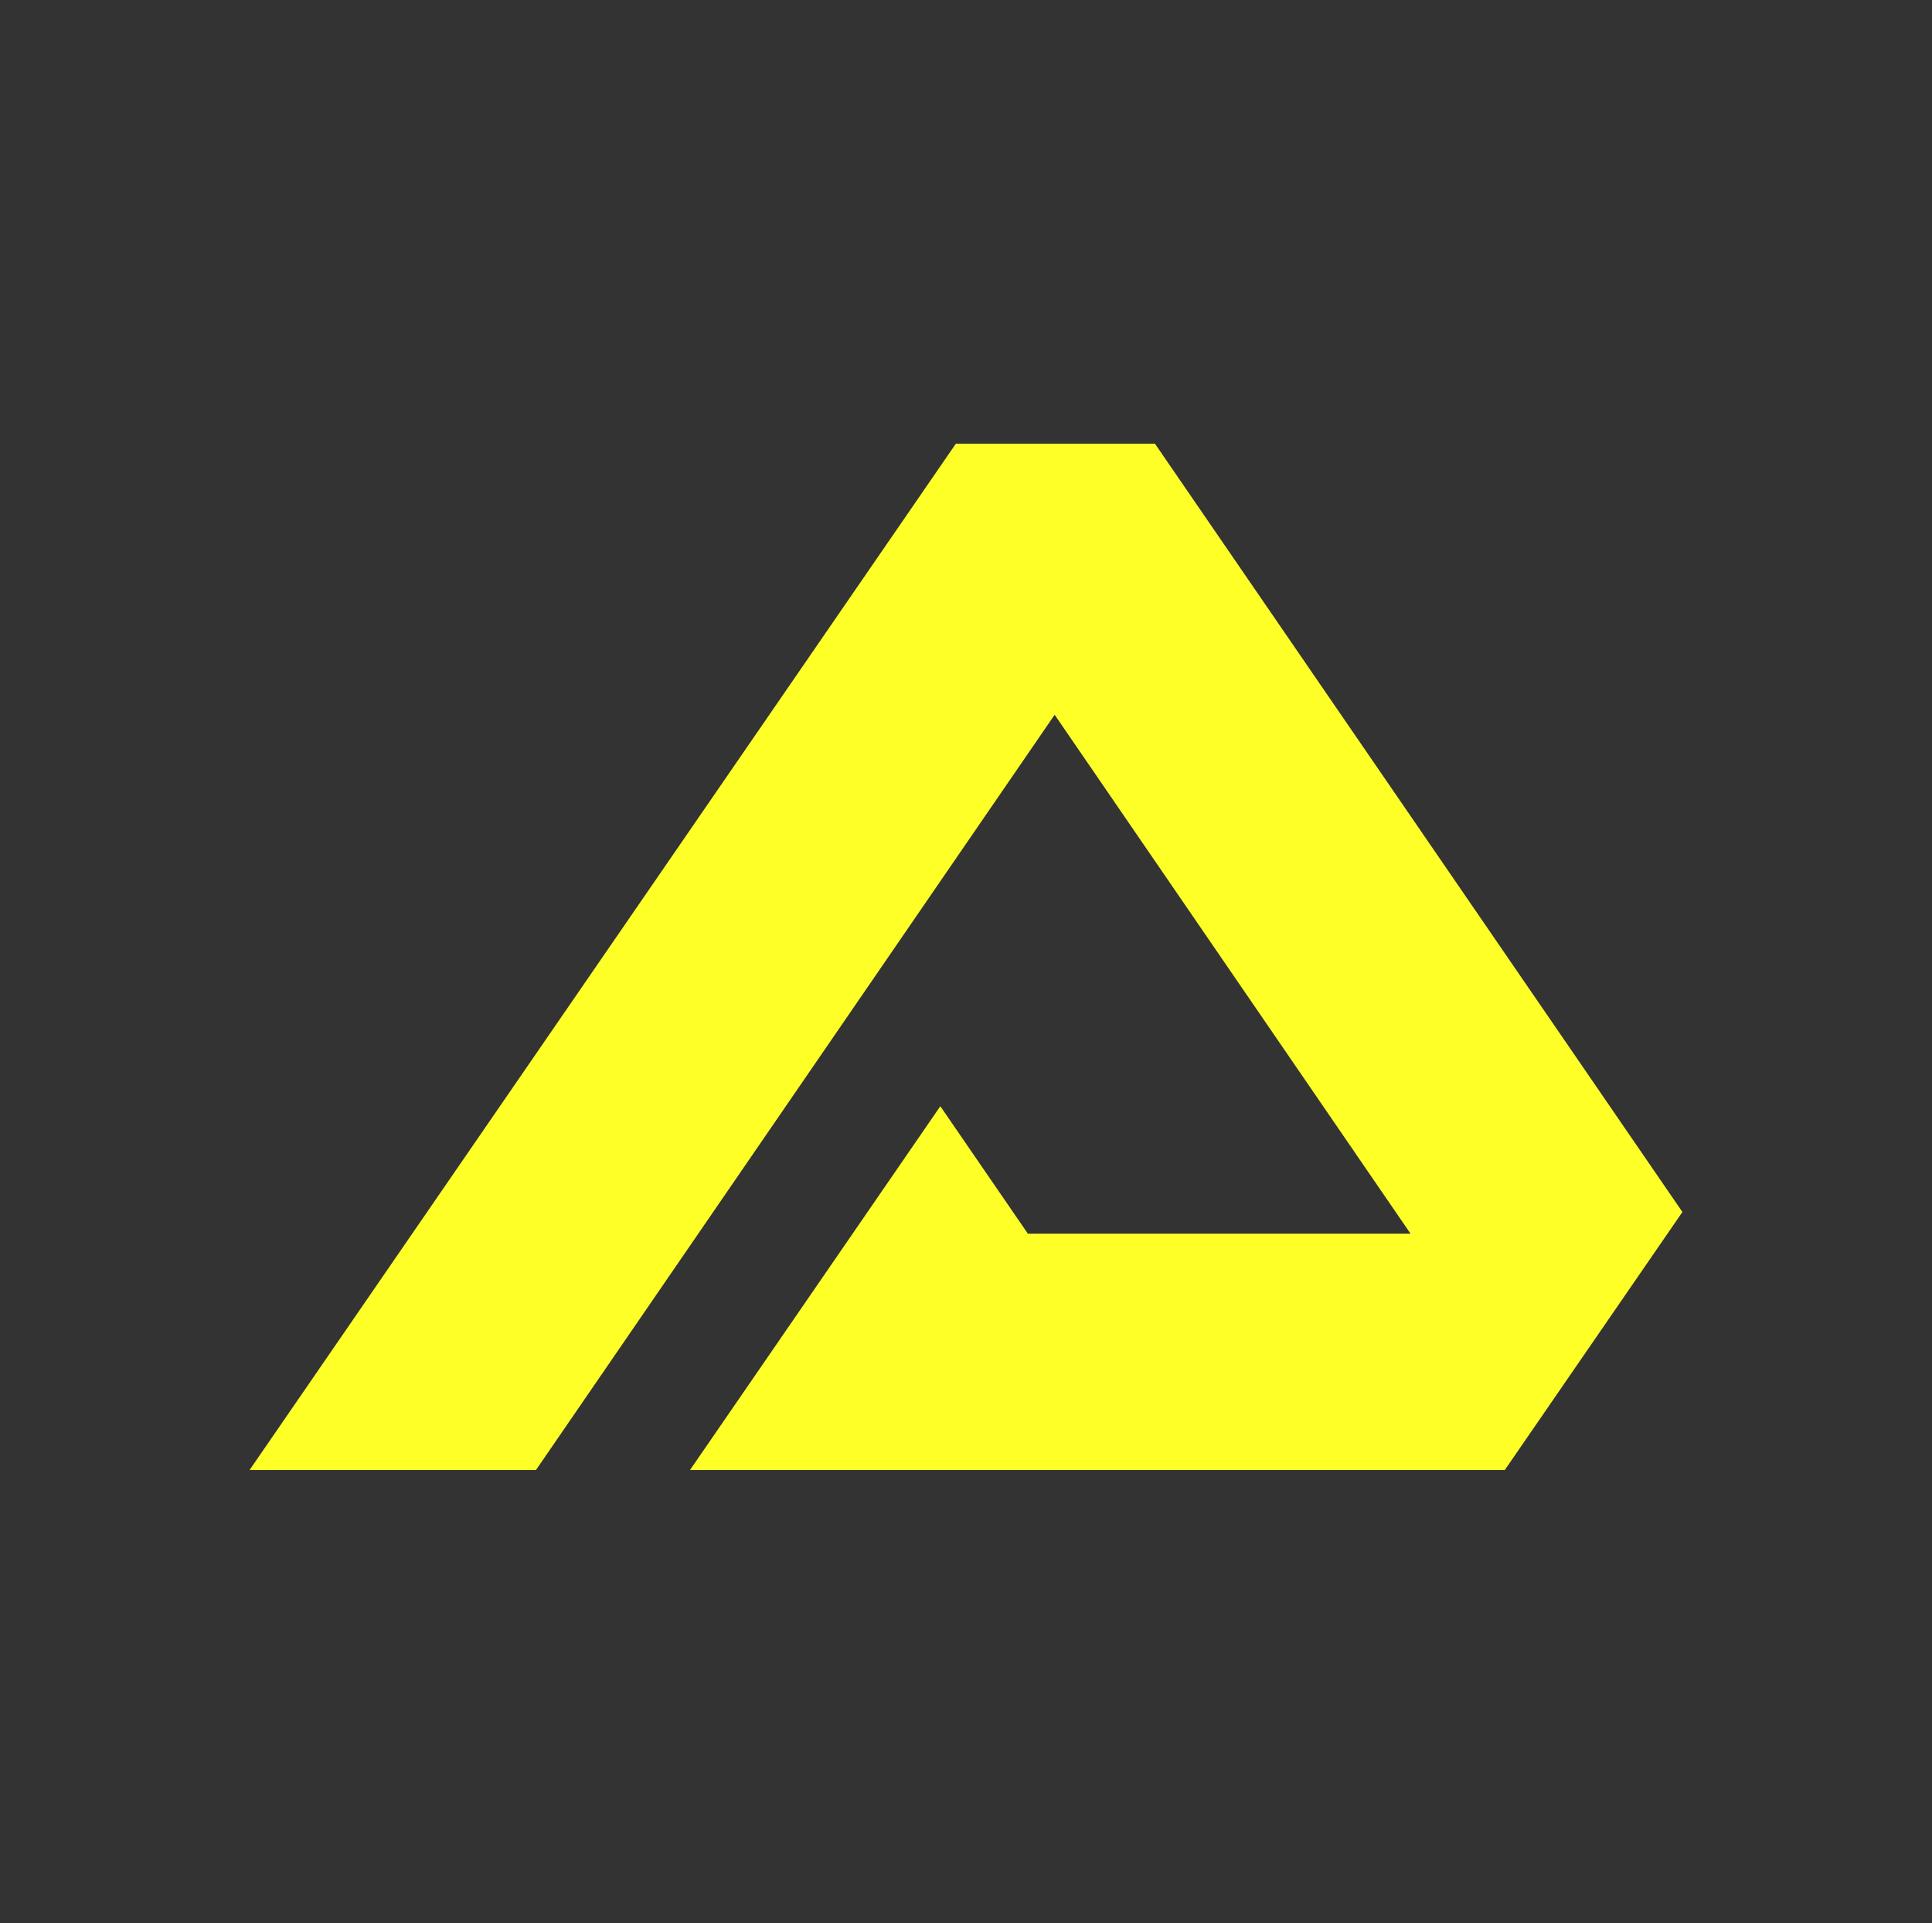 <?xml version="1.0" encoding="UTF-8"?> <svg xmlns="http://www.w3.org/2000/svg" width="209" height="208" viewBox="0 0 209 208" fill="none"><rect x="0" y="0" width="209" height="208" fill="#333333" stroke="none"/><g clip-path="url(#clip0_6994_870)"><path fill-rule="evenodd" clip-rule="evenodd" d="M152.589 133.437L114.09 77.311L57.981 159H27L103.397 48H124.945L182 131.093L162.785 159H92.081H74.644L101.723 119.652L111.192 133.437H152.589Z" fill="#FFFF28"></path></g><defs><clipPath id="clip0_6994_870"><rect width="208" height="208" fill="white" transform="translate(0.93)"></rect></clipPath></defs></svg> 